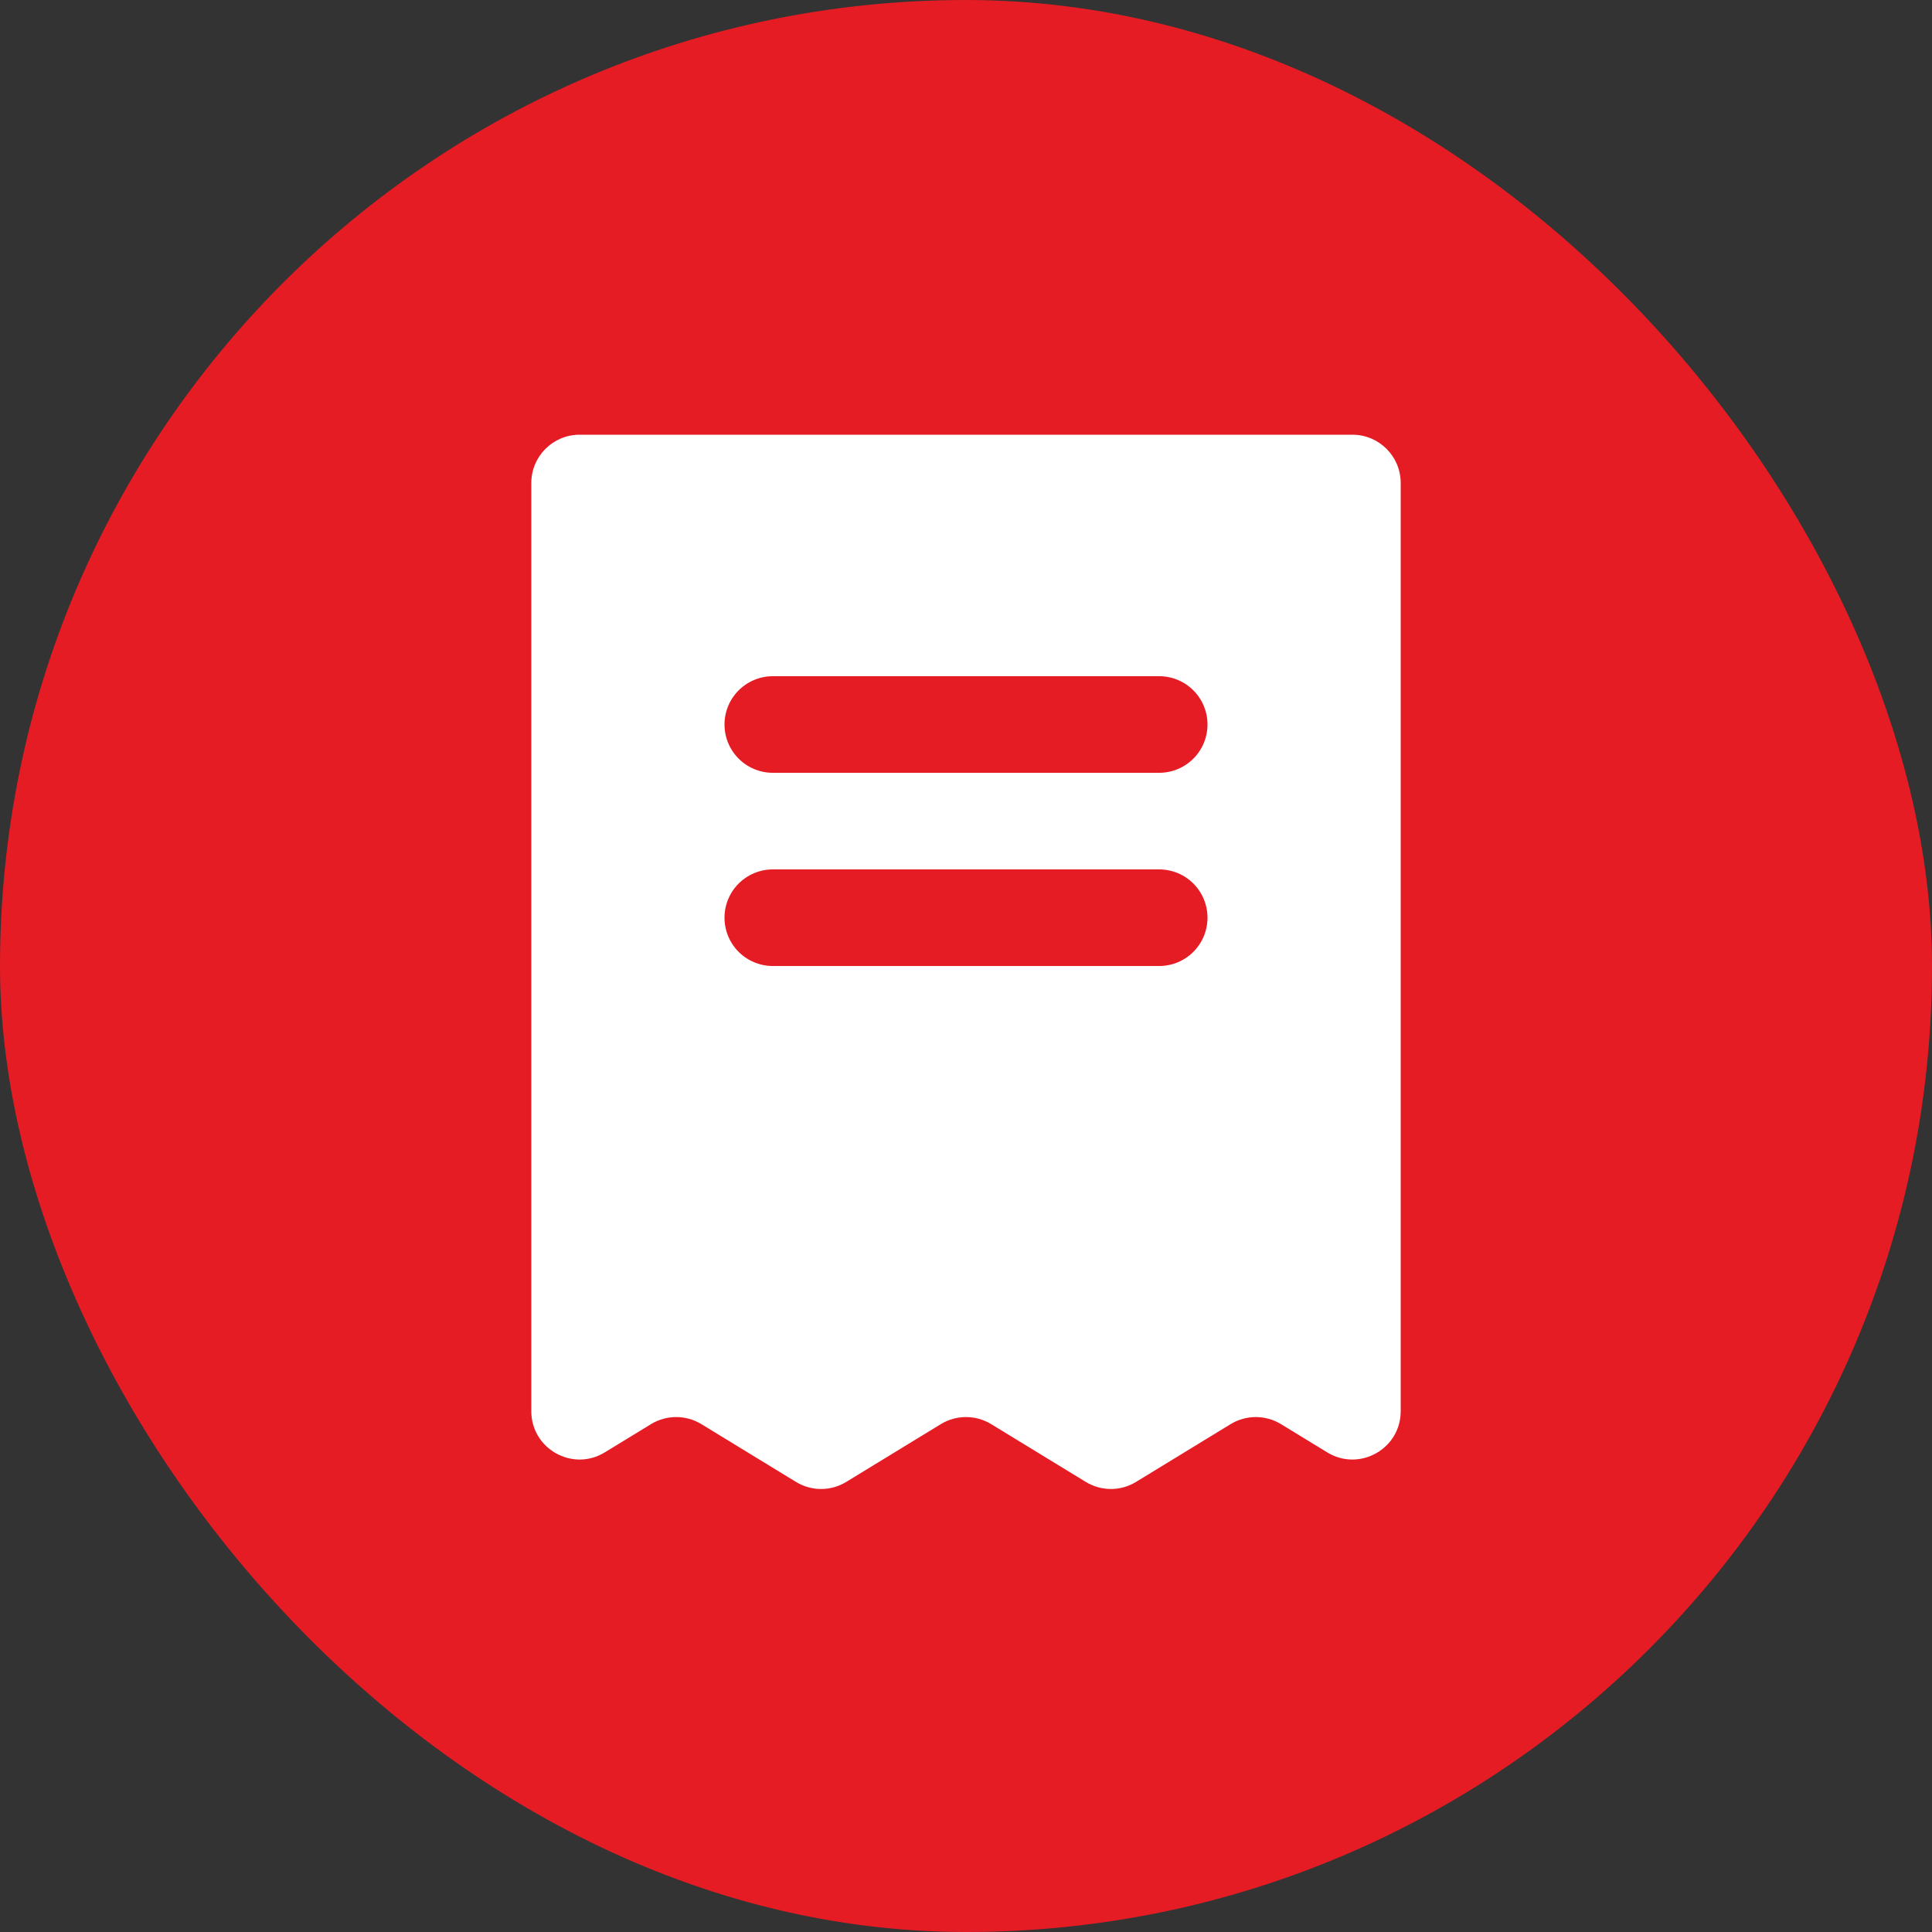 <svg xmlns="http://www.w3.org/2000/svg" width="40" height="40" viewBox="0 0 40 40" fill="none"><rect x="0" y="0" width="40" height="40" fill="#333333" stroke="none"/><rect width="40" height="40" rx="20" fill="#E51C24"></rect><path d="M13.479 29.485L12.521 30.07C11.855 30.477 11 29.998 11 29.217V10C11 9.448 11.448 9 12 9H28C28.552 9 29 9.448 29 10V29.217C29 29.998 28.145 30.477 27.479 30.07L26.521 29.485C26.201 29.29 25.799 29.29 25.479 29.485L23.521 30.681C23.201 30.877 22.799 30.877 22.479 30.681L20.521 29.485C20.201 29.29 19.799 29.29 19.479 29.485L17.521 30.681C17.201 30.877 16.799 30.877 16.479 30.681L14.521 29.485C14.201 29.29 13.799 29.29 13.479 29.485Z" fill="white"></path><path d="M16 15L24 15" stroke="#E51C24" stroke-width="2" stroke-linecap="round"></path><path d="M16 19L24 19" stroke="#E51C24" stroke-width="2" stroke-linecap="round"></path></svg>